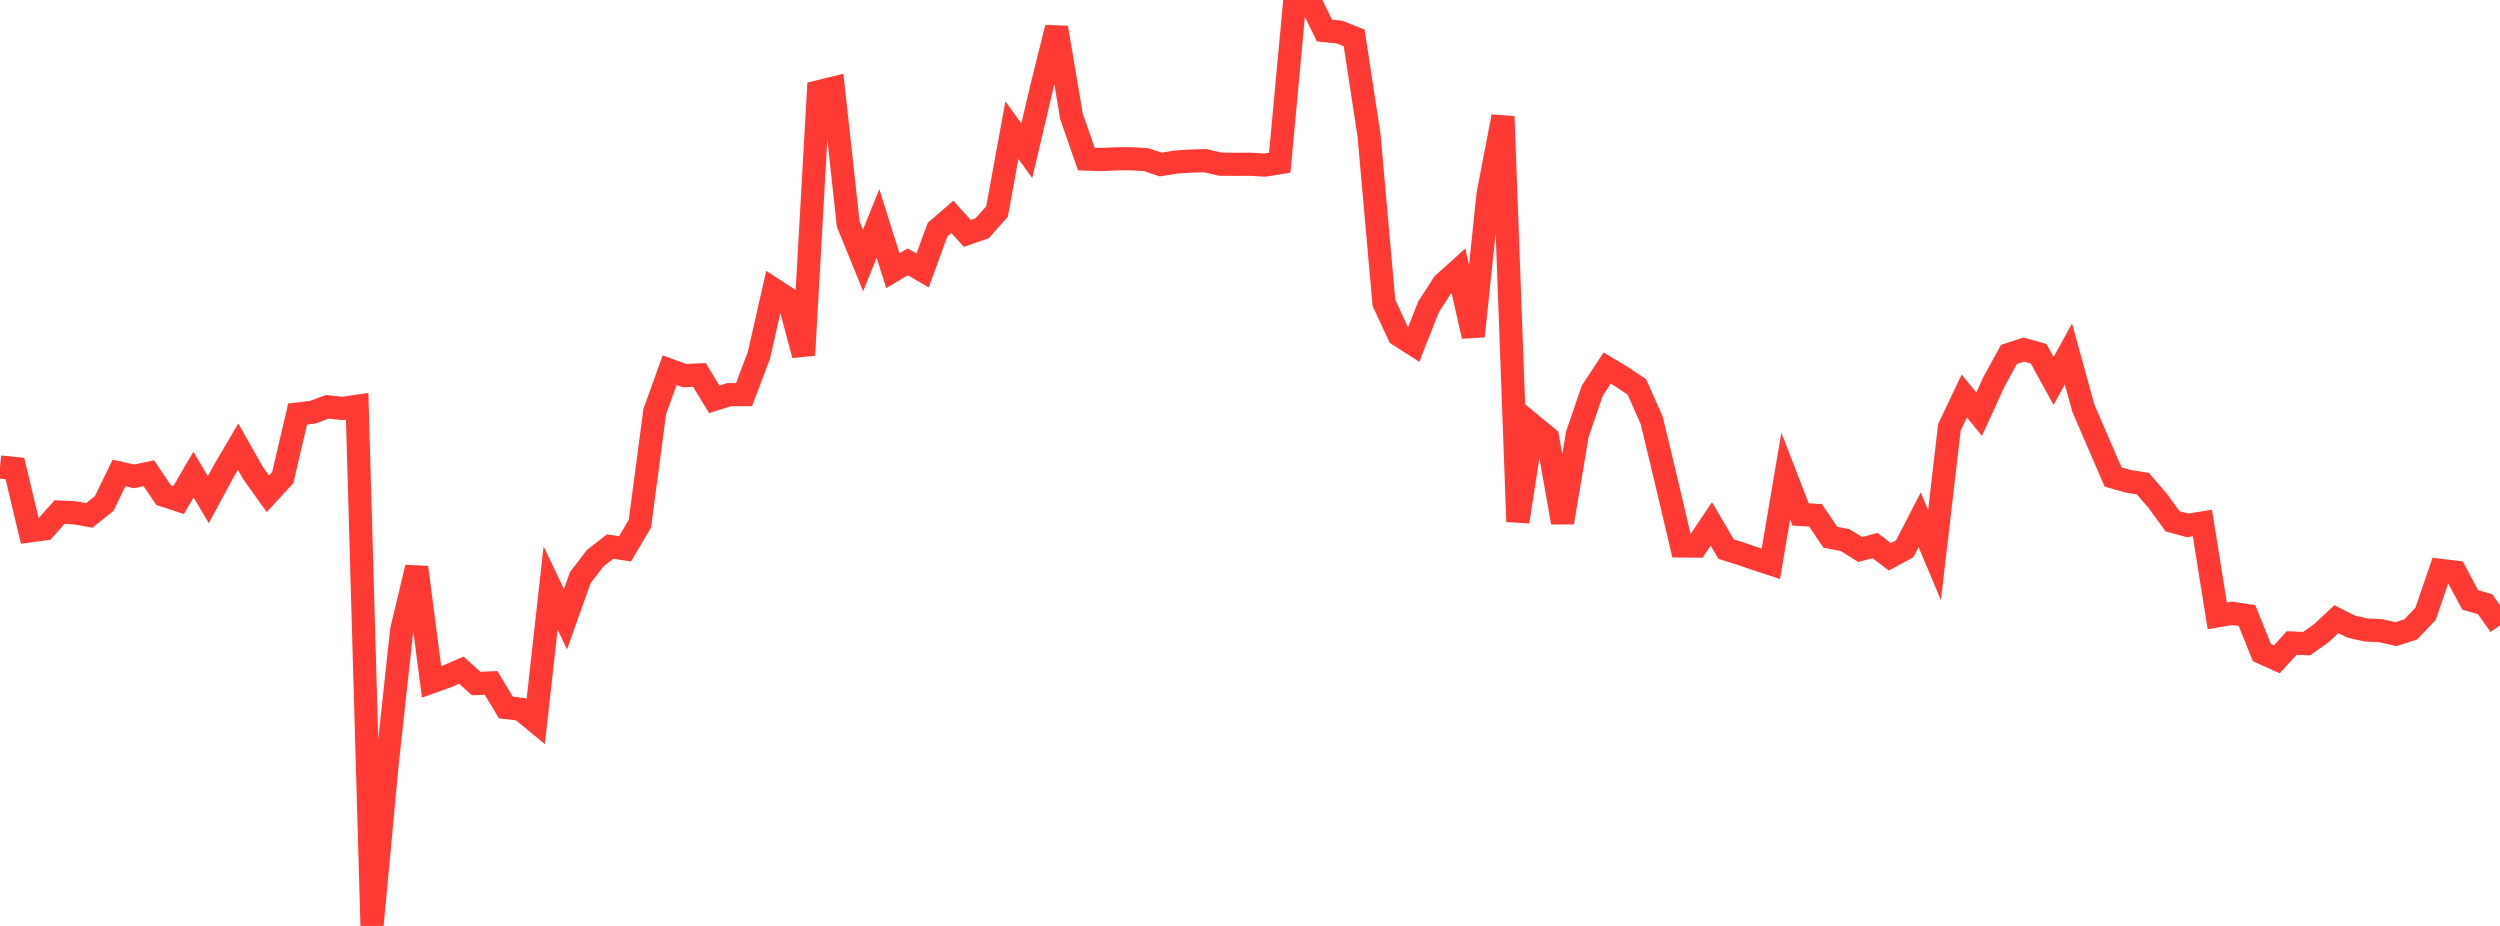 <?xml version="1.0" standalone="no"?>
<!DOCTYPE svg PUBLIC "-//W3C//DTD SVG 1.1//EN" "http://www.w3.org/Graphics/SVG/1.1/DTD/svg11.dtd">

<svg width="135" height="50" viewBox="0 0 135 50" preserveAspectRatio="none" 
  xmlns="http://www.w3.org/2000/svg"
  xmlns:xlink="http://www.w3.org/1999/xlink">


<polyline points="0.0, 25.217 0.804, 25.3 1.607, 28.668 2.411, 28.56 3.214, 27.652 4.018, 27.689 4.821, 27.83 5.625, 27.19 6.429, 25.539 7.232, 25.724 8.036, 25.554 8.839, 26.743 9.643, 27.007 10.446, 25.627 11.25, 26.981 12.054, 25.487 12.857, 24.119 13.661, 25.542 14.464, 26.664 15.268, 25.79 16.071, 22.358 16.875, 22.263 17.679, 21.967 18.482, 22.056 19.286, 21.939 20.089, 50.0 20.893, 41.387 21.696, 33.995 22.5, 30.639 23.304, 36.823 24.107, 36.537 24.911, 36.188 25.714, 36.912 26.518, 36.878 27.321, 38.206 28.125, 38.302 28.929, 38.967 29.732, 31.75 30.536, 33.44 31.339, 31.183 32.143, 30.14 32.946, 29.515 33.75, 29.639 34.554, 28.275 35.357, 22.224 36.161, 19.99 36.964, 20.284 37.768, 20.244 38.571, 21.565 39.375, 21.311 40.179, 21.309 40.982, 19.184 41.786, 15.641 42.589, 16.165 43.393, 19.175 44.196, 4.953 45.0, 4.757 45.804, 12.098 46.607, 14.064 47.411, 12.065 48.214, 14.617 49.018, 14.138 49.821, 14.606 50.625, 12.406 51.429, 11.709 52.232, 12.603 53.036, 12.323 53.839, 11.423 54.643, 7.029 55.446, 8.142 56.25, 4.722 57.054, 1.492 57.857, 6.272 58.661, 8.589 59.464, 8.614 60.268, 8.576 61.071, 8.573 61.875, 8.618 62.679, 8.885 63.482, 8.752 64.286, 8.699 65.089, 8.676 65.893, 8.867 66.696, 8.873 67.5, 8.869 68.304, 8.916 69.107, 8.785 69.911, 0.09 70.714, 0.0 71.518, 1.648 72.321, 1.73 73.125, 2.047 73.929, 7.319 74.732, 16.355 75.536, 18.088 76.339, 18.601 77.143, 16.568 77.946, 15.323 78.75, 14.6 79.554, 18.155 80.357, 10.481 81.161, 6.294 81.964, 28.171 82.768, 22.978 83.571, 23.642 84.375, 28.216 85.179, 23.443 85.982, 21.098 86.786, 19.876 87.589, 20.356 88.393, 20.896 89.196, 22.713 90.0, 26.073 90.804, 29.483 91.607, 29.49 92.411, 28.29 93.214, 29.656 94.018, 29.905 94.821, 30.183 95.625, 30.448 96.429, 25.707 97.232, 27.782 98.036, 27.825 98.839, 29.012 99.643, 29.169 100.446, 29.673 101.25, 29.459 102.054, 30.07 102.857, 29.63 103.661, 28.069 104.464, 29.978 105.268, 23.071 106.071, 21.384 106.875, 22.366 107.679, 20.606 108.482, 19.14 109.286, 18.876 110.089, 19.108 110.893, 20.571 111.696, 19.116 112.5, 22.037 113.304, 23.902 114.107, 25.758 114.911, 25.989 115.714, 26.117 116.518, 27.049 117.321, 28.152 118.125, 28.371 118.929, 28.241 119.732, 33.256 120.536, 33.119 121.339, 33.242 122.143, 35.241 122.946, 35.603 123.75, 34.724 124.554, 34.758 125.357, 34.19 126.161, 33.435 126.964, 33.838 127.768, 34.02 128.571, 34.06 129.375, 34.245 130.179, 33.987 130.982, 33.142 131.786, 30.8 132.589, 30.897 133.393, 32.397 134.196, 32.626 135.0, 33.768" fill="none" stroke="#ff3a33" stroke-width="1.25"/>

</svg>